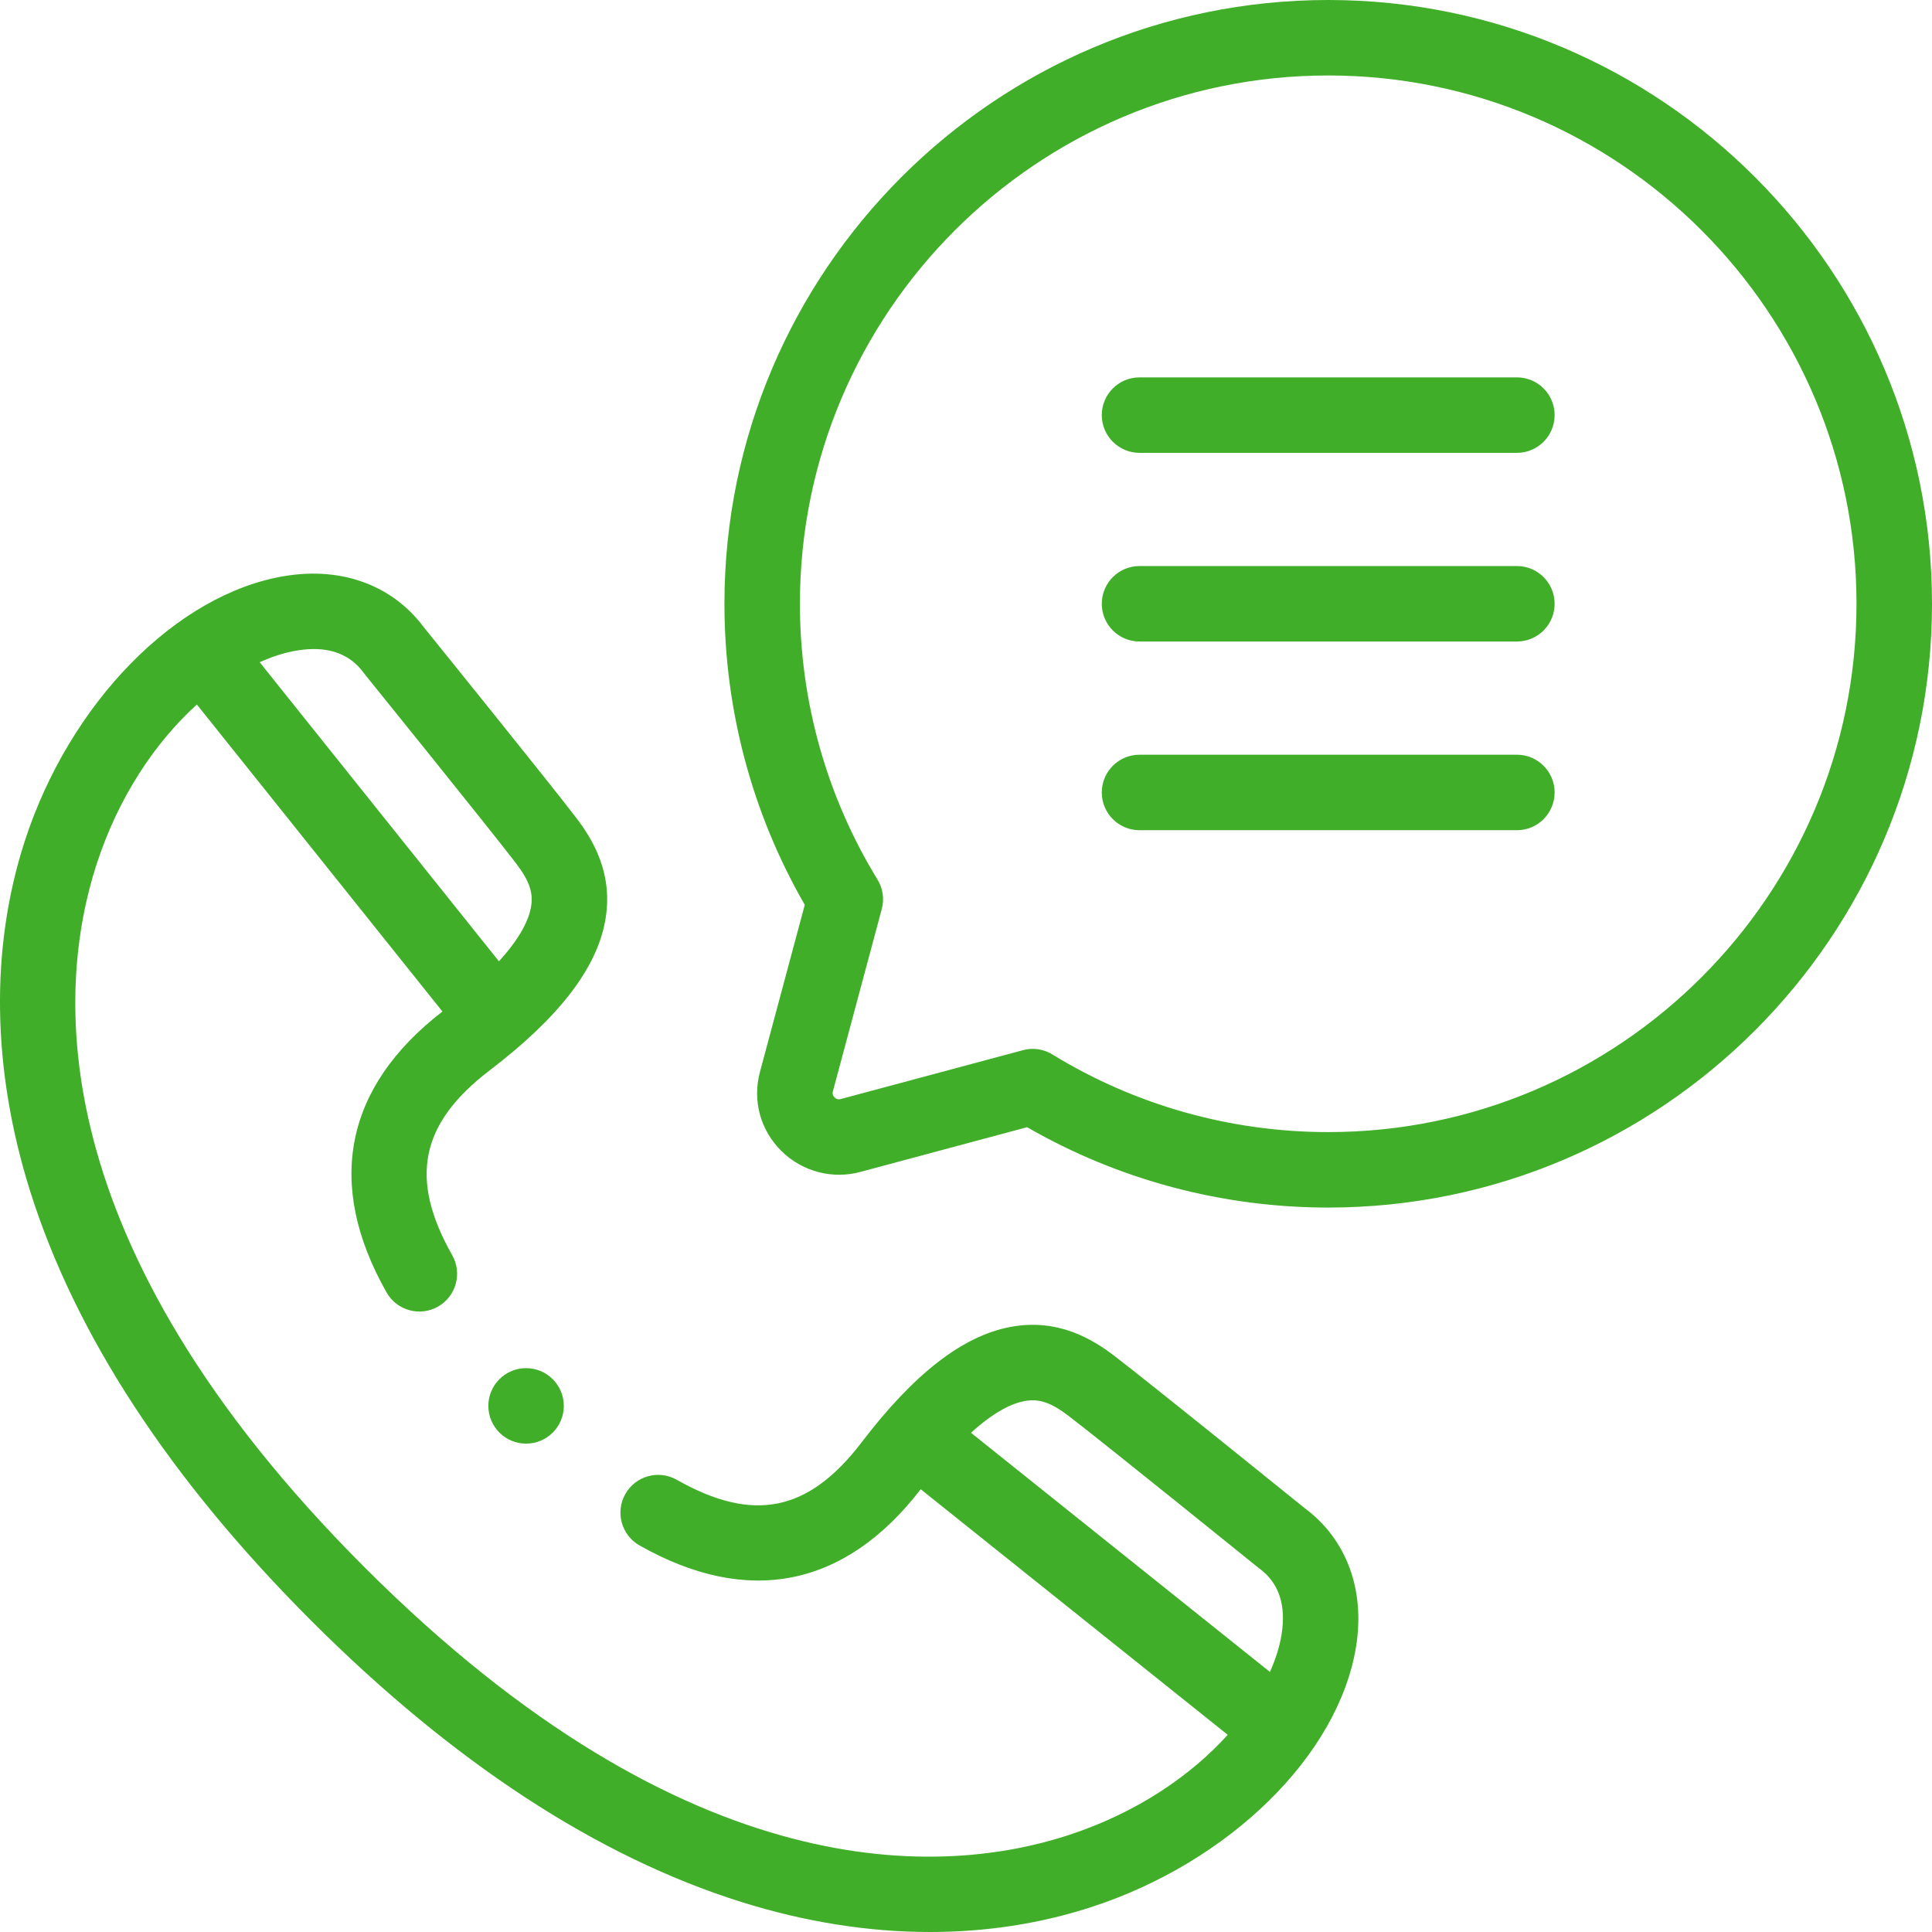 <svg width="64" height="64" viewBox="0 0 64 64" fill="none" xmlns="http://www.w3.org/2000/svg">
<path d="M43.222 49.961C42.816 49.633 38.083 45.809 36.919 44.919C36.192 44.363 35.042 43.658 33.464 43.958C31.886 44.257 30.277 45.506 28.545 47.776C26.785 50.083 24.952 50.455 22.419 49.02C21.818 48.679 21.055 48.89 20.715 49.491C20.375 50.092 20.586 50.855 21.186 51.195C24.777 53.229 27.996 52.584 30.5 49.333L40.67 57.468C39.448 58.819 37.645 60.065 35.352 60.805C31.29 62.117 22.866 62.708 12.079 51.921C1.291 41.134 1.882 32.709 3.194 28.647C3.933 26.361 5.174 24.561 6.521 23.338L14.656 33.508C11.414 36.011 10.773 39.227 12.805 42.813C13.145 43.413 13.907 43.624 14.508 43.284C15.109 42.944 15.32 42.181 14.98 41.58C13.545 39.047 13.917 37.215 16.224 35.455C18.494 33.722 19.743 32.113 20.042 30.535C20.341 28.957 19.637 27.808 19.08 27.081C18.191 25.917 14.366 21.183 14.039 20.778C13.007 19.393 11.336 18.773 9.45 19.079C5.851 19.661 2.301 23.28 0.815 27.879C-0.33 31.424 -0.268 35.423 0.994 39.444C2.491 44.211 5.625 49.003 10.311 53.689C14.996 58.374 19.789 61.509 24.556 63.005C26.667 63.668 28.772 64 30.808 64C32.651 64 34.437 63.728 36.121 63.184C40.719 61.699 44.338 58.148 44.921 54.55C45.226 52.663 44.607 50.992 43.222 49.961V49.961ZM9.85 21.547C10.83 21.388 11.568 21.636 12.043 22.283C12.054 22.299 12.066 22.314 12.078 22.329C12.119 22.38 16.205 27.436 17.095 28.6C17.544 29.188 17.677 29.586 17.586 30.07C17.51 30.471 17.246 31.057 16.528 31.845L8.602 21.937C9.032 21.743 9.452 21.611 9.85 21.547V21.547ZM32.165 47.463C32.948 46.751 33.53 46.49 33.93 46.414C34.413 46.322 34.812 46.455 35.4 46.905C36.564 47.795 41.62 51.881 41.671 51.922C41.686 51.934 41.701 51.946 41.717 51.957C42.364 52.432 42.612 53.17 42.453 54.15C42.389 54.544 42.259 54.96 42.068 55.385L32.165 47.463Z" fill="#40AE28"/>
<path d="M43.999 0C32.97 0 23.998 8.972 23.998 20.001C23.998 23.514 24.916 26.95 26.659 29.974C26.164 31.818 25.669 33.663 25.174 35.51C24.921 36.461 25.188 37.442 25.89 38.133C26.581 38.815 27.587 39.076 28.517 38.817C30.353 38.325 32.189 37.833 34.024 37.34C37.049 39.084 40.486 40.002 43.999 40.002C55.027 40.002 64 31.03 64 20.001C64 8.972 55.027 0 43.999 0V0ZM43.999 37.502C40.765 37.502 37.606 36.613 34.863 34.931C34.665 34.809 34.438 34.746 34.209 34.746C34.101 34.746 33.992 34.76 33.886 34.789C31.878 35.328 29.871 35.866 27.863 36.404C27.858 36.406 27.852 36.407 27.847 36.408C27.753 36.435 27.685 36.392 27.644 36.352C27.559 36.269 27.582 36.185 27.59 36.155C28.13 34.14 28.67 32.126 29.21 30.113C29.299 29.782 29.248 29.428 29.068 29.136C27.387 26.393 26.498 23.235 26.498 20.001C26.498 10.351 34.349 2.5 43.998 2.5C53.648 2.5 61.499 10.351 61.499 20.001C61.499 29.651 53.649 37.502 43.999 37.502V37.502Z" fill="#40AE28"/>
<path d="M50.249 12.501H37.748C37.058 12.501 36.498 13.06 36.498 13.751C36.498 14.441 37.058 15.001 37.748 15.001H50.249C50.94 15.001 51.499 14.441 51.499 13.751C51.499 13.06 50.94 12.501 50.249 12.501Z" fill="#40AE28"/>
<path d="M50.249 18.751H37.748C37.058 18.751 36.498 19.311 36.498 20.001C36.498 20.692 37.058 21.251 37.748 21.251H50.249C50.94 21.251 51.499 20.692 51.499 20.001C51.499 19.311 50.94 18.751 50.249 18.751Z" fill="#40AE28"/>
<path d="M50.249 25.001H37.748C37.058 25.001 36.498 25.561 36.498 26.251C36.498 26.942 37.058 27.502 37.748 27.502H50.249C50.94 27.502 51.499 26.942 51.499 26.251C51.499 25.561 50.94 25.001 50.249 25.001Z" fill="#40AE28"/>
<path d="M17.426 45.322C16.736 45.322 16.177 45.882 16.177 46.572C16.177 47.263 16.737 47.822 17.427 47.822C18.118 47.822 18.677 47.263 18.677 46.572C18.677 45.882 18.118 45.322 17.427 45.322H17.426Z" fill="#40AE28"/>
</svg>
